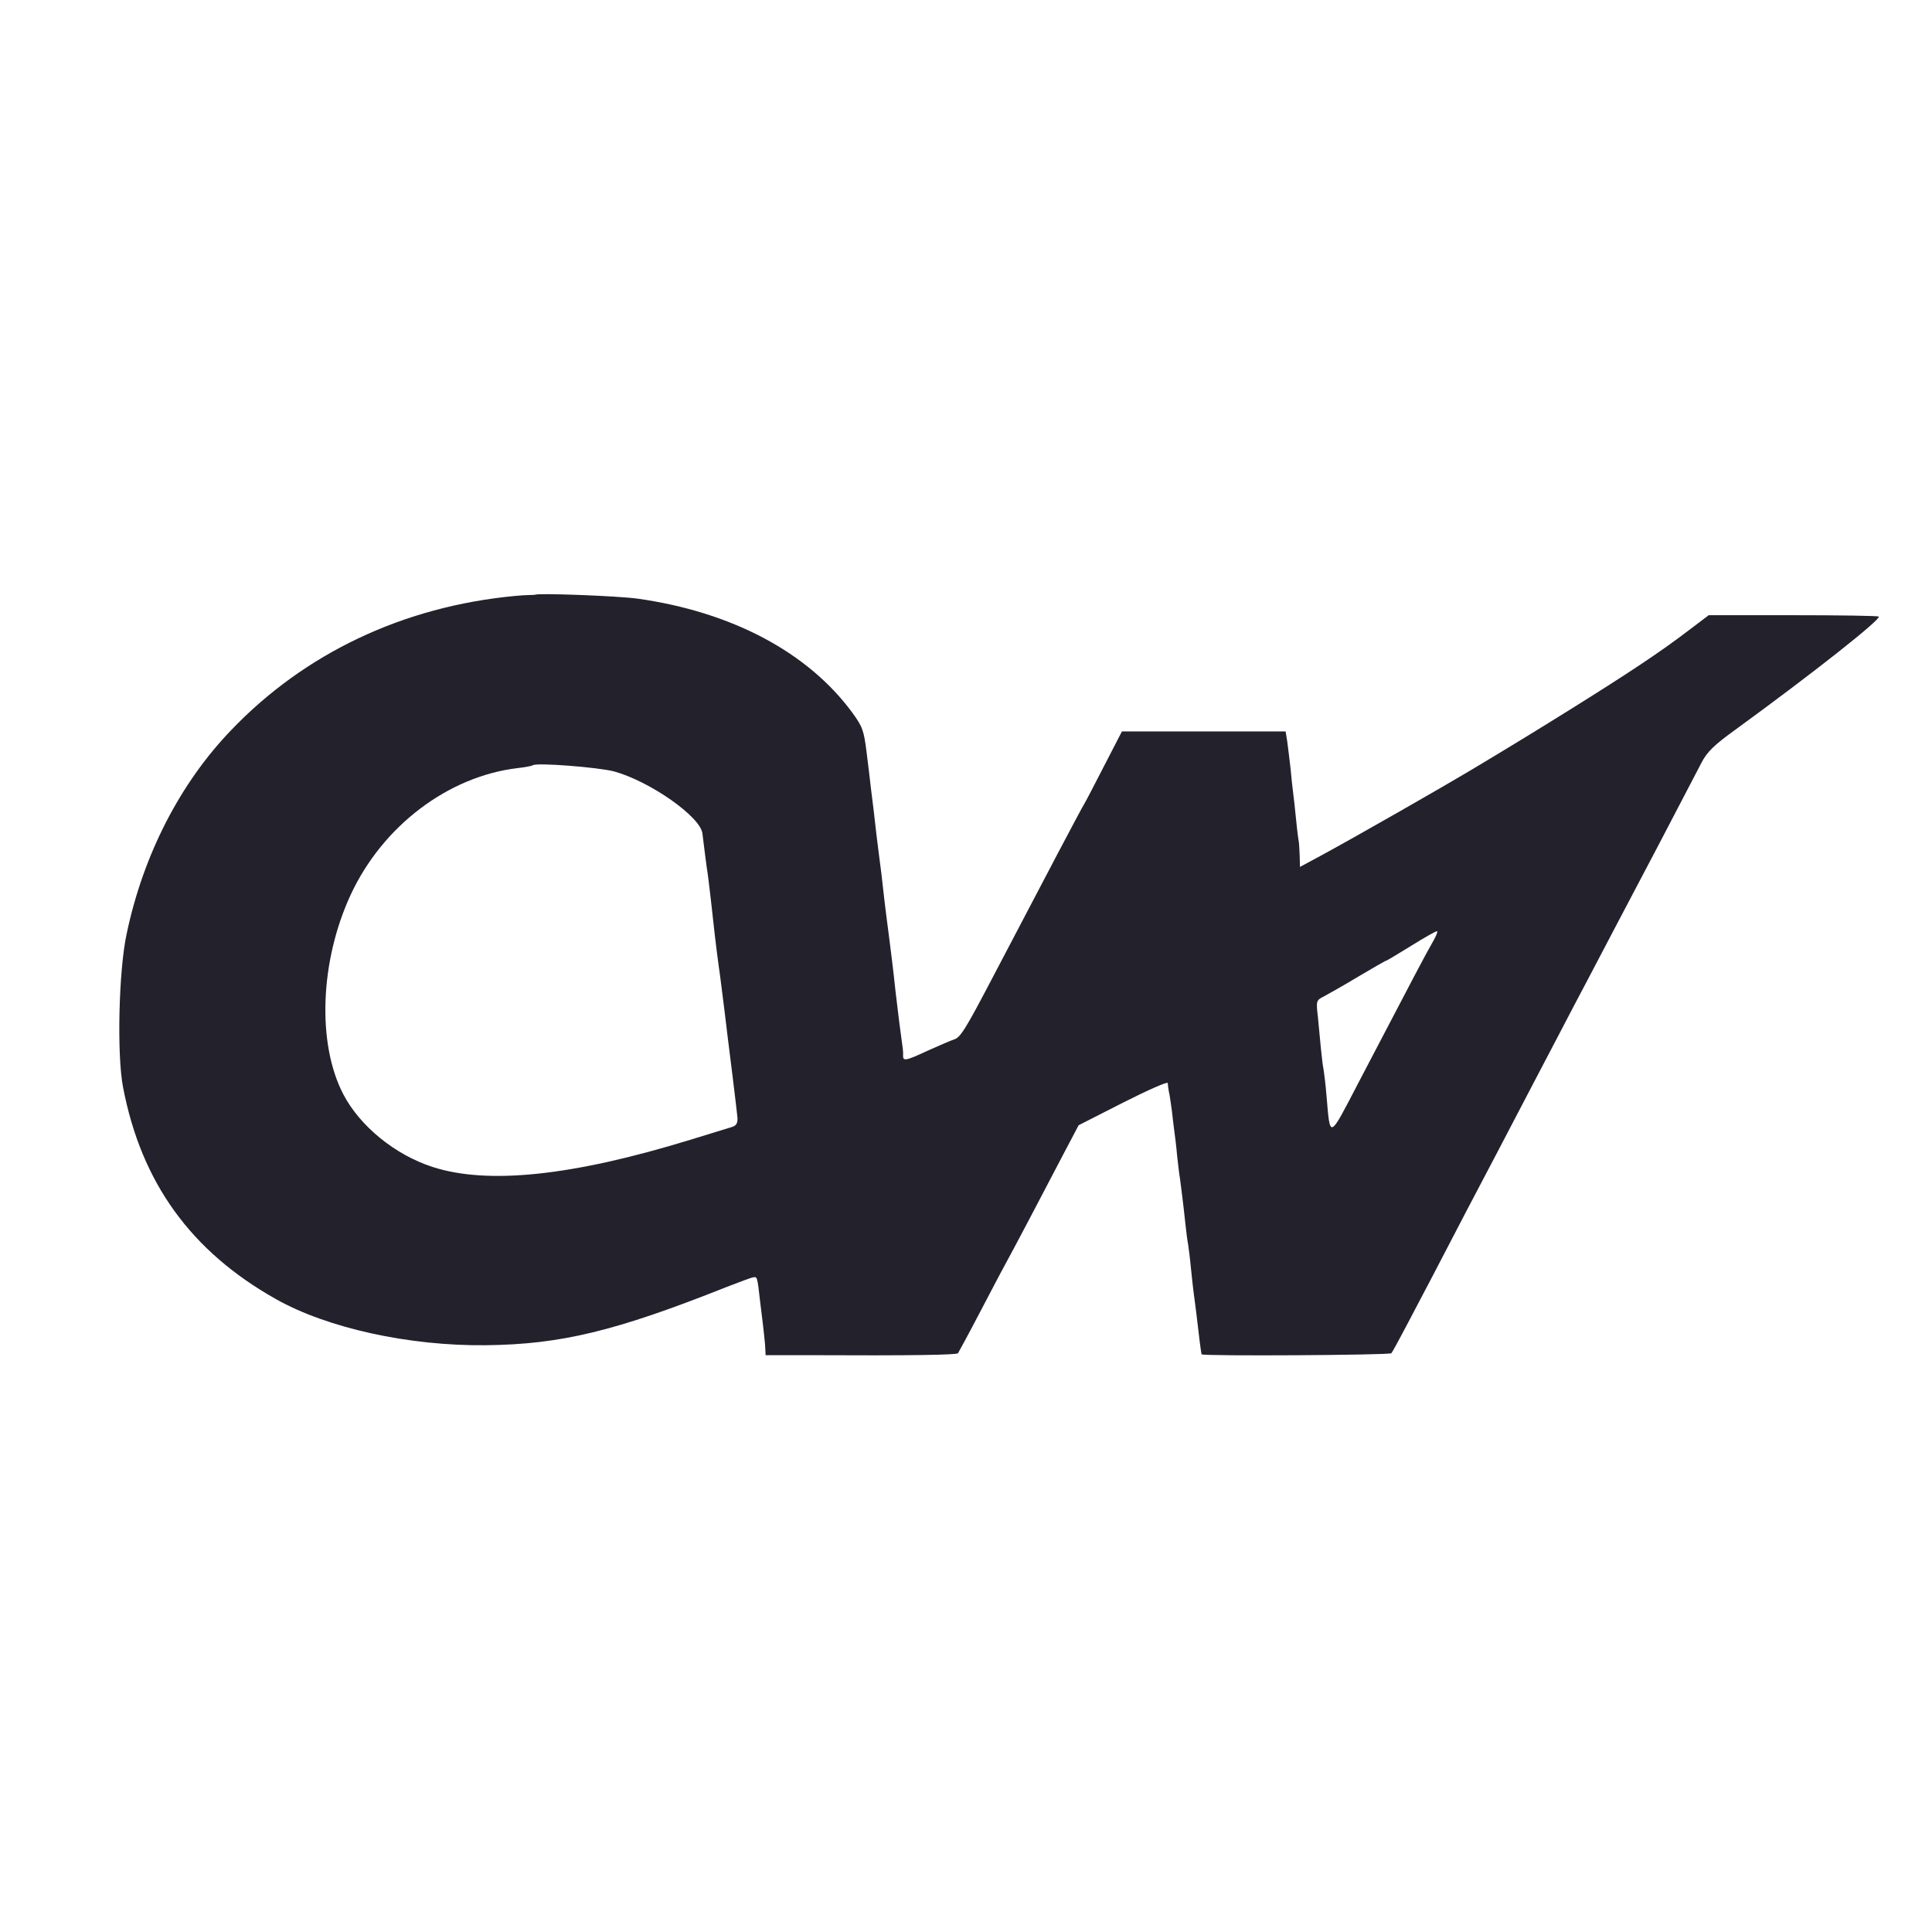 <?xml version="1.0" encoding="UTF-8" standalone="no"?>
<svg
   version="1.0"
   width="700pt"
   height="700pt"
   viewBox="0 0 700 700"
   preserveAspectRatio="xMidYMid meet"
   id="svg1027"
   sodipodi:docname="personallogopressed.svg"
   inkscape:version="1.1.2 (0a00cf5339, 2022-02-04)"
   xmlns:inkscape="http://www.inkscape.org/namespaces/inkscape"
   xmlns:sodipodi="http://sodipodi.sourceforge.net/DTD/sodipodi-0.dtd"
   xmlns="http://www.w3.org/2000/svg"
   xmlns:svg="http://www.w3.org/2000/svg">
  <defs
     id="defs1031" />
  <sodipodi:namedview
     id="namedview1029"
     pagecolor="#505050"
     bordercolor="#eeeeee"
     borderopacity="1"
     inkscape:pageshadow="0"
     inkscape:pageopacity="0"
     inkscape:pagecheckerboard="0"
     inkscape:document-units="pt"
     showgrid="false"
     inkscape:zoom="0.70571782"
     inkscape:cx="1052.474"
     inkscape:cy="299.20255"
     inkscape:window-width="3804"
     inkscape:window-height="2072"
     inkscape:window-x="16"
     inkscape:window-y="38"
     inkscape:window-maximized="1"
     inkscape:current-layer="g1025" />
  <g
     transform="translate(0,700) scale(0.1,-0.1)"
     fill="#000000"
     stroke="none"
     id="g1025">
    <path
       d="m 1938,4845 c -2,-1 -32.225,-0.142 -71.225,-4.142 C 1459.775,4802.858 1103,4632 838,4355 653,4163 519,3903 459,3617 c -29,-132 -36,-441 -13,-557 66,-345 246,-594 554,-767 186,-105 482,-170 760,-167 272,3 470,51 870,210 47,18 91,35 99,36 15,3 15,1 25,-87 4,-33 9,-73 11,-90 2,-16 5,-47 7,-67 l 2,-38 h 145 c 393,-2 546,1 552,7 3,5 37,67 74,138 38,72 80,153 95,180 35,64 132,248 208,394 l 60,114 161,82 c 89,45 161,77 162,71 0,-6 2,-20 4,-31 3,-11 7,-42 11,-70 3,-27 7,-61 9,-75 2,-14 7,-53 10,-88 4,-35 8,-71 10,-80 3,-21 13,-100 20,-167 3,-27 7,-61 10,-75 2,-14 7,-52 10,-85 3,-33 8,-73 10,-90 2,-16 7,-51 10,-77 10,-88 17,-143 19,-145 6,-7 680,-3 687,4 4,4 28,49 54,98 52,98 132,251 217,415 31,58 81,155 113,215 121,231 179,343 225,430 26,50 73,140 105,200 32,61 79,151 105,200 102,193 188,357 304,580 21,41 46,65 122,120 283,206 531,402 521,411 -2,3 -142,5 -310,5 h -306 l -78,-59 c -97,-74 -213,-151 -418,-279 -135,-84 -200,-124 -365,-223 -102,-61 -406,-235 -542,-309 l -78,-42 -1,40 c -1,23 -2,44 -3,49 -1,4 -6,41 -10,82 -4,41 -9,86 -11,100 -2,14 -6,52 -9,85 -4,33 -9,77 -12,98 l -6,37 h -296 -297 l -63,-122 c -35,-68 -67,-130 -72,-138 -9,-13 -144,-270 -330,-625 -101,-193 -120,-224 -143,-231 -12,-4 -54,-22 -94,-40 -84,-39 -92,-40 -91,-16 1,9 -2,33 -5,52 -3,19 -13,98 -22,175 -8,77 -20,172 -25,210 -5,39 -12,91 -15,118 -8,74 -16,140 -20,167 -2,14 -6,50 -10,80 -6,57 -12,104 -20,168 -2,20 -9,77 -15,125 -10,81 -15,94 -52,145 -161,219 -437,365 -778,413 -72,10 -364,21 -372,14 z m 287,-640 c 130,-36 313,-164 320,-225 7,-57 15,-121 20,-152 2,-18 7,-55 10,-83 13,-119 19,-171 29,-245 6,-39 13,-101 22,-170 3,-25 7,-58 9,-75 5,-36 37,-298 37,-305 1,-19 -4,-28 -19,-33 -10,-3 -79,-24 -153,-47 -427,-131 -733,-163 -933,-98 -136,44 -263,148 -323,263 -96,184 -85,483 27,724 116,249 353,428 604,458 28,3 52,8 55,10 10,11 238,-7 295,-22 z m 2961,-627 c -24,-42 -54,-99 -261,-495 -112,-215 -105,-212 -119,-51 -3,37 -8,77 -10,90 -3,13 -7,48 -10,78 -3,30 -8,82 -11,115 -7,59 -6,61 22,75 15,8 72,40 125,72 54,32 99,58 102,58 2,0 43,25 92,55 48,30 89,53 91,51 3,-3 -7,-24 -21,-48 z"
       id="path1023"
       sodipodi:nodetypes="cccccccccccccccccccccccsccccscccssccccccccsccccccccsscccccccccccscccccccccccccccccccccsccccccccscccscsc"
       style="fill:#22212c;fill-opacity:1" />
  </g>
</svg>
